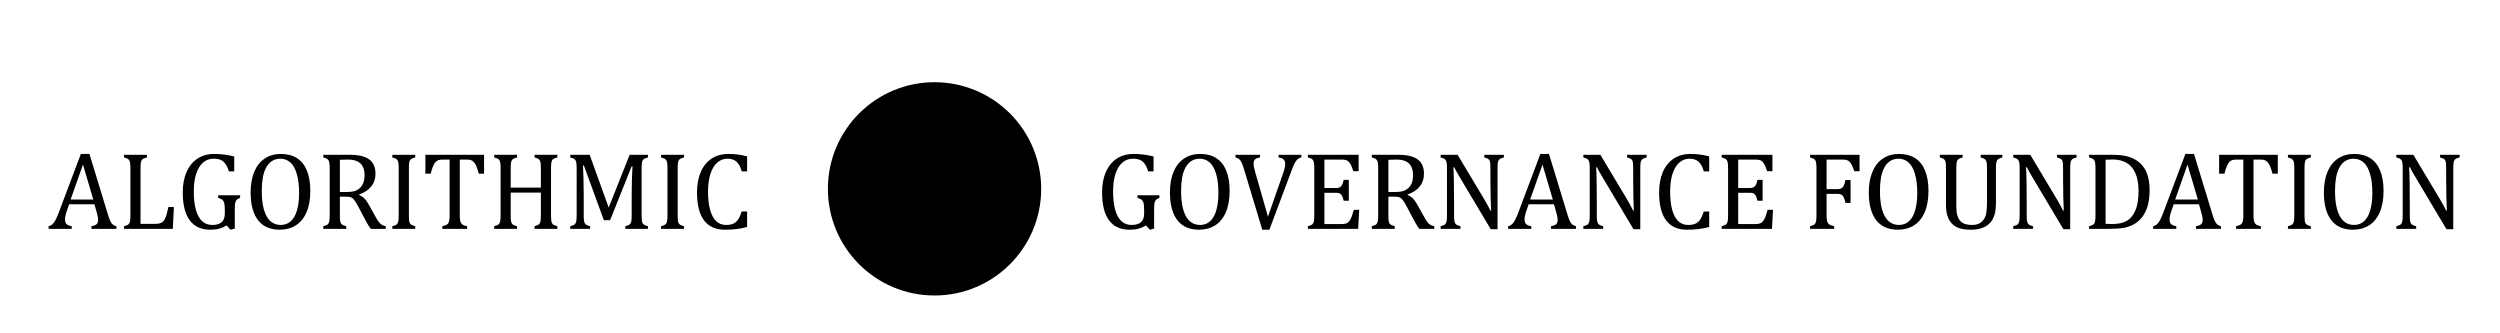 <?xml version="1.0" encoding="UTF-8" standalone="no"?>
<svg
   version="1.1"
   viewBox="0 0 900 120"
   fill="none"
   stroke="none"
   stroke-linecap="square"
   stroke-miterlimit="10"
   id="svg15"
   sodipodi:docname="dark.svg"
   width="900"
   height="120"
   inkscape:version="1.2 (dc2aeda, 2022-05-15)"
   xmlns:inkscape="http://www.inkscape.org/namespaces/inkscape"
   xmlns:sodipodi="http://sodipodi.sourceforge.net/DTD/sodipodi-0.dtd"
   xmlns="http://www.w3.org/2000/svg"
   xmlns:svg="http://www.w3.org/2000/svg">
  <defs
     id="defs19" />
  <sodipodi:namedview
     id="namedview17"
     pagecolor="#ffffff"
     bordercolor="#000000"
     borderopacity="0.25"
     inkscape:showpageshadow="2"
     inkscape:pageopacity="0.0"
     inkscape:pagecheckerboard="0"
     inkscape:deskcolor="#d1d1d1"
     showgrid="false"
     inkscape:zoom="0.54542122"
     inkscape:cx="583.03562"
     inkscape:cy="211.76294"
     inkscape:window-width="1440"
     inkscape:window-height="809"
     inkscape:window-x="0"
     inkscape:window-y="25"
     inkscape:window-maximized="0"
     inkscape:current-layer="svg15" />
  <clipPath
     id="g2c340aed4ec_0_0.0">
    <path
       d="M 0,0 H 960 V 540 H 0 Z"
       clip-rule="nonzero"
       id="path2" />
  </clipPath>
  <g
     clip-path="url(#g2c340aed4ec_0_0.0)"
     id="g13"
     transform="translate(-27.502,-202.013)">
    <path
       fill="#000000"
       fill-opacity="0"
       d="M 0,0 H 960 V 540 H 0 Z"
       fill-rule="evenodd"
       id="path5" />
    <path
       fill="#000000"
       fill-opacity="0"
       d="m 0,250.819 h 960 v 38.362 H 0 Z"
       fill-rule="evenodd"
       id="path7" />
    <path
       fill="#000000"
       d="m 60.42,284.4 v -0.953 q 0.984,-0.203 1.453,-0.438 0.484,-0.234 0.719,-0.656 0.234,-0.422 0.234,-1.125 0,-0.656 -0.156,-1.422 -0.156,-0.781 -0.453,-1.734 l -0.719,-2.516 H 52.389 l -0.656,1.906 q -0.516,1.453 -0.672,2.203 -0.156,0.734 -0.156,1.328 0,1.172 0.594,1.719 0.609,0.547 1.828,0.734 V 284.4 h -8.328 v -0.953 q 1.094,-0.188 1.891,-1.281 0.812,-1.094 1.578,-3.125 l 8.141,-21.609 h 3.094 l 6.641,21.766 q 0.469,1.531 0.828,2.328 0.359,0.797 0.859,1.25 0.516,0.453 1.391,0.672 V 284.4 Z m -7.5,-10.547 h 8.172 l -3.719,-12.594 z m 25.172,8.75 h 5.125 q 0.844,0 1.406,-0.094 0.562,-0.109 0.953,-0.312 0.406,-0.203 0.734,-0.562 0.328,-0.359 0.609,-0.938 0.297,-0.594 0.562,-1.484 0.266,-0.891 0.656,-2.672 h 1.969 L 89.717,284.4 h -17.562 v -0.953 q 1.219,-0.312 1.625,-0.688 0.406,-0.391 0.531,-1.094 0.141,-0.703 0.141,-2.156 v -16.891 q 0,-1.344 -0.109,-1.953 -0.094,-0.625 -0.328,-0.969 -0.219,-0.344 -0.594,-0.547 -0.359,-0.203 -1.266,-0.453 v -0.953 h 8.234 v 0.953 q -0.859,0.234 -1.234,0.422 -0.359,0.188 -0.594,0.5 -0.234,0.312 -0.359,0.953 -0.109,0.641 -0.109,2.047 z m 33.937,1.703 -1.531,0.406 -1.422,-1.531 q -1.266,0.781 -2.656,1.156 -1.391,0.375 -3.188,0.375 -4.938,0 -7.438,-3.391 -2.5,-3.391 -2.5,-10.062 0,-4.172 1.359,-7.312 1.375,-3.141 3.922,-4.828 2.562,-1.688 6.031,-1.688 1.812,0 3.484,0.203 1.688,0.203 3.734,0.703 v 5.375 h -1.938 q -0.516,-1.75 -1.25,-2.734 -0.719,-1 -1.734,-1.406 -1,-0.422 -2.531,-0.422 -2.141,0 -3.75,1.375 -1.594,1.359 -2.484,4.031 -0.875,2.656 -0.875,6.422 0,3.828 0.75,6.547 0.75,2.719 2.234,4.094 1.484,1.375 3.656,1.375 2.297,0 3.406,-1 1.125,-1.016 1.125,-3.109 v -1.172 q 0,-1.75 -0.188,-2.531 -0.188,-0.781 -0.656,-1.203 -0.469,-0.438 -1.547,-0.719 v -0.953 h 7.891 v 0.953 q -0.703,0.234 -1.062,0.547 -0.344,0.297 -0.531,0.75 -0.188,0.453 -0.25,1.109 -0.062,0.641 -0.062,1.859 z m 16.152,0.406 q -2.344,0 -4.281,-0.766 -1.922,-0.781 -3.297,-2.406 -1.375,-1.641 -2.125,-4.172 -0.75,-2.547 -0.75,-6.078 0,-4.359 1.328,-7.484 1.328,-3.125 3.797,-4.75 2.469,-1.625 5.734,-1.625 3.469,0 5.844,1.531 2.375,1.531 3.578,4.516 1.203,2.969 1.203,7.25 0,4.562 -1.375,7.719 -1.359,3.141 -3.859,4.703 -2.484,1.562 -5.797,1.562 z m -6.438,-13.969 q 0,6 1.75,9.125 1.75,3.125 5.109,3.125 2.125,0 3.609,-1.359 1.484,-1.359 2.219,-3.969 0.75,-2.625 0.75,-6.125 0,-4.25 -0.875,-7.047 -0.859,-2.812 -2.359,-4.078 -1.5,-1.266 -3.5,-1.266 -1.75,0 -3.016,0.828 -1.266,0.812 -2.094,2.328 -0.828,1.5 -1.219,3.656 -0.375,2.141 -0.375,4.781 z m 28.117,2.078 v 6.641 q 0,1.406 0.094,2.047 0.109,0.625 0.328,0.953 0.219,0.312 0.578,0.516 0.375,0.203 1.281,0.469 V 284.4 h -8.25 v -0.953 q 1.219,-0.312 1.625,-0.688 0.406,-0.391 0.531,-1.094 0.141,-0.703 0.141,-2.156 v -16.891 q 0,-1.344 -0.109,-1.953 -0.094,-0.625 -0.328,-0.969 -0.219,-0.344 -0.594,-0.547 -0.359,-0.203 -1.266,-0.453 v -0.953 h 9.672 q 4.578,0 6.844,1.656 2.266,1.656 2.266,5.156 0,2.672 -1.484,4.547 -1.469,1.875 -4.422,2.938 v 0.156 q 1.188,0.484 2.031,1.391 0.859,0.906 1.891,2.828 l 1.766,3.203 q 0.766,1.406 1.312,2.156 0.547,0.734 1.109,1.125 0.562,0.391 1.5,0.547 V 284.4 h -5.406 q -0.75,-1.031 -1.422,-2.219 -0.656,-1.203 -1.297,-2.438 l -1.719,-3.25 q -0.781,-1.484 -1.281,-2.188 -0.5,-0.703 -0.922,-0.984 -0.406,-0.297 -0.891,-0.391 -0.484,-0.109 -1.438,-0.109 z m 0,-13.281 v 11.594 h 2.203 q 1.703,0 2.75,-0.234 1.062,-0.25 1.953,-0.938 0.906,-0.688 1.438,-1.906 0.531,-1.219 0.531,-3 0,-1.844 -0.641,-3.078 -0.625,-1.234 -1.922,-1.875 -1.281,-0.641 -3.469,-0.641 -1.75,0 -2.844,0.078 z m 24.844,19.969 q 0,1.312 0.078,1.922 0.094,0.609 0.297,0.969 0.203,0.344 0.594,0.578 0.406,0.234 1.312,0.469 V 284.4 h -8.25 v -0.953 q 1.219,-0.312 1.625,-0.688 0.406,-0.391 0.531,-1.094 0.141,-0.703 0.141,-2.156 v -16.891 q 0,-1.344 -0.109,-1.953 -0.094,-0.625 -0.328,-0.969 -0.219,-0.344 -0.594,-0.547 -0.359,-0.203 -1.266,-0.453 v -0.953 h 8.25 v 0.953 q -0.859,0.219 -1.25,0.438 -0.375,0.203 -0.609,0.531 -0.219,0.312 -0.328,0.969 -0.094,0.641 -0.094,1.984 z m 5.938,-21.766 h 21.125 v 6.797 h -1.906 q -0.438,-1.688 -0.859,-2.656 -0.422,-0.984 -0.891,-1.484 -0.469,-0.516 -1,-0.719 -0.531,-0.219 -1.609,-0.219 h -2.484 v 20 q 0,1.141 0.125,1.828 0.125,0.688 0.391,1.094 0.266,0.391 0.719,0.625 0.453,0.219 1.406,0.438 V 284.4 h -8.922 v -0.953 q 0.578,-0.141 1.031,-0.297 0.453,-0.156 0.734,-0.375 0.281,-0.234 0.469,-0.578 0.188,-0.359 0.281,-0.953 0.109,-0.609 0.109,-1.781 v -20 h -2.453 q -0.922,0 -1.516,0.172 -0.594,0.172 -1.109,0.734 -0.5,0.547 -0.922,1.578 -0.422,1.031 -0.797,2.594 h -1.922 z m 45.227,21.766 q 0,1.141 0.062,1.703 0.062,0.562 0.188,0.906 0.141,0.344 0.328,0.562 0.203,0.219 0.562,0.391 0.359,0.172 1.125,0.375 V 284.4 h -8.188 v -0.953 q 1.078,-0.281 1.5,-0.609 0.438,-0.328 0.594,-1.016 0.172,-0.688 0.172,-2.312 v -8.172 h -10.859 v 8.172 q 0,1.312 0.094,1.922 0.094,0.609 0.297,0.969 0.203,0.344 0.594,0.578 0.406,0.234 1.312,0.469 V 284.4 h -8.234 v -0.953 q 1.219,-0.312 1.625,-0.688 0.406,-0.391 0.531,-1.094 0.141,-0.703 0.141,-2.156 v -16.891 q 0,-1.344 -0.109,-1.953 -0.094,-0.625 -0.328,-0.969 -0.219,-0.344 -0.594,-0.547 -0.359,-0.203 -1.266,-0.453 v -0.953 h 8.234 v 0.953 q -0.859,0.219 -1.25,0.438 -0.375,0.203 -0.609,0.531 -0.219,0.312 -0.328,0.969 -0.109,0.641 -0.109,1.984 v 6.922 h 10.859 v -6.922 q 0,-1.703 -0.172,-2.328 -0.156,-0.625 -0.547,-0.953 -0.391,-0.328 -1.547,-0.641 v -0.953 h 8.188 v 0.953 q -1.094,0.266 -1.531,0.609 -0.422,0.344 -0.578,1.031 -0.156,0.688 -0.156,2.281 z m 34.898,-20.812 q -0.859,0.219 -1.234,0.438 -0.375,0.203 -0.609,0.531 -0.219,0.312 -0.328,0.969 -0.109,0.641 -0.109,1.984 v 16.891 q 0,1.312 0.078,1.922 0.094,0.609 0.297,0.969 0.219,0.344 0.609,0.578 0.406,0.234 1.297,0.469 V 284.4 h -8.141 v -0.953 q 1.109,-0.281 1.531,-0.625 0.438,-0.359 0.594,-1.031 0.156,-0.688 0.156,-2.281 v -7.469 q 0,-2.953 0.094,-5.969 0.094,-3.016 0.203,-4.141 h -0.328 l -7.734,19.359 h -2.25 l -7.188,-19.672 h -0.328 q 0.094,1.203 0.172,4.328 0.094,3.125 0.094,6.422 v 7.141 q 0,1.312 0.094,1.922 0.094,0.609 0.297,0.969 0.203,0.344 0.594,0.578 0.406,0.234 1.312,0.469 V 284.4 h -7.141 v -0.953 q 1.219,-0.312 1.625,-0.688 0.406,-0.391 0.531,-1.094 0.141,-0.703 0.141,-2.156 v -16.891 q 0,-1.344 -0.109,-1.953 -0.094,-0.625 -0.328,-0.969 -0.219,-0.344 -0.594,-0.547 -0.359,-0.203 -1.266,-0.453 v -0.953 h 6.984 l 6.844,19 7.547,-19 h 6.594 z m 10.695,20.812 q 0,1.312 0.078,1.922 0.094,0.609 0.297,0.969 0.203,0.344 0.594,0.578 0.406,0.234 1.312,0.469 V 284.4 h -8.25 v -0.953 q 1.219,-0.312 1.625,-0.688 0.406,-0.391 0.531,-1.094 0.141,-0.703 0.141,-2.156 v -16.891 q 0,-1.344 -0.109,-1.953 -0.094,-0.625 -0.328,-0.969 -0.219,-0.344 -0.594,-0.547 -0.359,-0.203 -1.266,-0.453 v -0.953 h 8.25 v 0.953 q -0.859,0.219 -1.25,0.438 -0.375,0.203 -0.609,0.531 -0.219,0.312 -0.328,0.969 -0.094,0.641 -0.094,1.984 z m 25,-21.203 v 5.406 h -1.938 q -0.469,-1.703 -1.203,-2.703 -0.719,-1 -1.672,-1.422 -0.953,-0.438 -2.297,-0.438 -2.016,0 -3.594,1.344 -1.562,1.328 -2.469,4.016 -0.891,2.688 -0.891,6.484 0,3.828 0.734,6.547 0.75,2.703 2.188,4.078 1.453,1.375 3.562,1.375 1.594,0 2.609,-0.453 1.016,-0.469 1.703,-1.453 0.703,-1 1.328,-2.938 h 1.938 v 5.578 q -1.844,0.5 -3.766,0.734 -1.922,0.25 -4.234,0.25 -4.953,0 -7.5,-3.359 -2.531,-3.359 -2.531,-10.016 0,-4.188 1.312,-7.328 1.328,-3.141 3.875,-4.859 2.562,-1.719 6.125,-1.719 1.766,0 3.266,0.188 1.516,0.172 3.453,0.688 z m 146.523,26 -1.531,0.406 -1.422,-1.531 q -1.266,0.781 -2.656,1.156 -1.391,0.375 -3.188,0.375 -4.938,0 -7.438,-3.391 -2.5,-3.391 -2.5,-10.062 0,-4.172 1.359,-7.312 1.375,-3.141 3.922,-4.828 2.562,-1.688 6.031,-1.688 1.812,0 3.484,0.203 1.688,0.203 3.734,0.703 v 5.375 h -1.938 q -0.516,-1.75 -1.25,-2.734 -0.719,-1 -1.734,-1.406 -1,-0.422 -2.531,-0.422 -2.141,0 -3.75,1.375 -1.594,1.359 -2.484,4.031 -0.875,2.656 -0.875,6.422 0,3.828 0.75,6.547 0.75,2.719 2.234,4.094 1.484,1.375 3.656,1.375 2.297,0 3.406,-1 1.125,-1.016 1.125,-3.109 v -1.172 q 0,-1.75 -0.188,-2.531 -0.188,-0.781 -0.656,-1.203 -0.469,-0.438 -1.547,-0.719 v -0.953 h 7.891 v 0.953 q -0.703,0.234 -1.062,0.547 -0.344,0.297 -0.531,0.75 -0.188,0.453 -0.25,1.109 -0.062,0.641 -0.062,1.859 z m 16.152,0.406 q -2.344,0 -4.281,-0.766 -1.922,-0.781 -3.297,-2.406 -1.375,-1.641 -2.125,-4.172 -0.75,-2.547 -0.75,-6.078 0,-4.359 1.328,-7.484 1.328,-3.125 3.797,-4.75 2.469,-1.625 5.734,-1.625 3.469,0 5.844,1.531 2.375,1.531 3.578,4.516 1.203,2.969 1.203,7.25 0,4.562 -1.375,7.719 -1.359,3.141 -3.859,4.703 -2.484,1.562 -5.797,1.562 z m -6.438,-13.969 q 0,6 1.75,9.125 1.75,3.125 5.109,3.125 2.125,0 3.609,-1.359 1.484,-1.359 2.219,-3.969 0.75,-2.625 0.75,-6.125 0,-4.25 -0.875,-7.047 -0.859,-2.812 -2.359,-4.078 -1.5,-1.266 -3.5,-1.266 -1.75,0 -3.016,0.828 -1.266,0.812 -2.094,2.328 -0.828,1.5 -1.219,3.656 -0.375,2.141 -0.375,4.781 z m 28.41,-13 v 0.953 q -0.906,0.156 -1.375,0.391 -0.469,0.234 -0.703,0.672 -0.234,0.422 -0.234,1.141 0,0.672 0.156,1.438 0.156,0.766 0.453,1.734 l 4.562,15.938 5.609,-16.062 q 0.125,-0.375 0.234,-0.781 0.125,-0.406 0.203,-0.797 0.094,-0.391 0.125,-0.688 0.031,-0.297 0.031,-0.547 0,-1.172 -0.547,-1.703 -0.531,-0.547 -1.828,-0.734 v -0.953 h 8.203 v 0.953 q -0.797,0.188 -1.281,0.562 -0.484,0.375 -0.969,1.203 -0.484,0.812 -1.156,2.609 l -8.109,21.641 h -2.562 L 475.346,262.931 Q 474.814,261.15 474.424,260.4 q -0.391,-0.75 -0.859,-1.125 -0.469,-0.391 -1.281,-0.578 v -0.953 z m 35.5,0 v 5.891 h -1.906 q -0.297,-0.953 -0.609,-1.672 -0.312,-0.734 -0.656,-1.219 -0.328,-0.484 -0.734,-0.781 -0.391,-0.297 -0.938,-0.391 -0.547,-0.109 -1.312,-0.109 h -6.172 v 10.234 h 4.188 q 0.859,0 1.344,-0.25 0.484,-0.25 0.812,-0.828 0.328,-0.594 0.609,-1.844 h 1.844 v 7.5 h -1.844 q -0.266,-1.172 -0.609,-1.766 -0.328,-0.594 -0.781,-0.844 -0.453,-0.25 -1.375,-0.25 h -4.188 v 11.266 h 6.078 q 0.953,0 1.547,-0.156 0.609,-0.172 1.031,-0.578 0.438,-0.406 0.766,-1.047 0.328,-0.641 0.547,-1.328 0.234,-0.703 0.625,-2.031 h 1.938 l -0.375,6.859 H 498.346 v -0.953 q 1.219,-0.312 1.625,-0.688 0.406,-0.391 0.531,-1.094 0.141,-0.703 0.141,-2.156 v -16.891 q 0,-1.344 -0.109,-1.953 -0.094,-0.625 -0.328,-0.969 -0.219,-0.344 -0.594,-0.547 -0.359,-0.203 -1.266,-0.453 v -0.953 z m 10.711,15.078 v 6.641 q 0,1.406 0.094,2.047 0.109,0.625 0.328,0.953 0.219,0.312 0.578,0.516 0.375,0.203 1.281,0.469 V 284.4 h -8.25 v -0.953 q 1.219,-0.312 1.625,-0.688 0.406,-0.391 0.531,-1.094 0.141,-0.703 0.141,-2.156 v -16.891 q 0,-1.344 -0.109,-1.953 -0.094,-0.625 -0.328,-0.969 -0.219,-0.344 -0.594,-0.547 -0.359,-0.203 -1.266,-0.453 v -0.953 h 9.672 q 4.578,0 6.844,1.656 2.266,1.656 2.266,5.156 0,2.672 -1.484,4.547 -1.469,1.875 -4.422,2.938 v 0.156 q 1.188,0.484 2.031,1.391 0.859,0.906 1.891,2.828 l 1.766,3.203 q 0.766,1.406 1.312,2.156 0.547,0.734 1.109,1.125 0.562,0.391 1.5,0.547 V 284.4 h -5.406 q -0.75,-1.031 -1.422,-2.219 -0.656,-1.203 -1.297,-2.438 l -1.719,-3.25 q -0.781,-1.484 -1.281,-2.188 -0.5,-0.703 -0.922,-0.984 -0.406,-0.297 -0.891,-0.391 -0.484,-0.109 -1.438,-0.109 z m 0,-13.281 v 11.594 h 2.203 q 1.703,0 2.75,-0.234 1.062,-0.25 1.953,-0.938 0.906,-0.688 1.438,-1.906 0.531,-1.219 0.531,-3 0,-1.844 -0.641,-3.078 -0.625,-1.234 -1.922,-1.875 -1.281,-0.641 -3.469,-0.641 -1.75,0 -2.844,0.078 z m 34.562,14.297 q 0.703,1.172 1.172,2.047 0.484,0.875 1,1.969 h 0.25 q -0.094,-1.188 -0.172,-4.734 -0.078,-3.547 -0.078,-6.391 v -4.109 q 0,-1.344 -0.078,-1.969 -0.078,-0.625 -0.281,-0.953 -0.203,-0.344 -0.578,-0.547 -0.359,-0.203 -1.25,-0.453 v -0.953 h 7.031 v 0.953 q -0.875,0.234 -1.25,0.438 -0.359,0.188 -0.578,0.5 -0.219,0.312 -0.344,0.938 -0.109,0.625 -0.109,2.047 V 284.525 h -2.453 l -10.875,-18.25 q -1.016,-1.703 -1.453,-2.484 -0.422,-0.781 -0.797,-1.547 h -0.328 q 0.141,1.516 0.188,5.453 0.062,3.922 0.062,7.828 v 3.984 q 0,1.312 0.094,1.922 0.094,0.609 0.297,0.969 0.203,0.344 0.594,0.578 0.406,0.234 1.312,0.469 V 284.4 h -7.141 v -0.953 q 1.219,-0.312 1.625,-0.688 0.406,-0.391 0.531,-1.094 0.141,-0.703 0.141,-2.156 v -16.891 q 0,-1.344 -0.109,-1.953 -0.094,-0.625 -0.328,-0.969 -0.219,-0.344 -0.594,-0.547 -0.359,-0.203 -1.266,-0.453 v -0.953 h 6.125 z M 585.85,284.4 v -0.953 q 0.984,-0.203 1.453,-0.438 0.484,-0.234 0.719,-0.656 0.234,-0.422 0.234,-1.125 0,-0.656 -0.156,-1.422 -0.156,-0.781 -0.453,-1.734 l -0.719,-2.516 h -9.109 l -0.656,1.906 q -0.516,1.453 -0.672,2.203 -0.156,0.734 -0.156,1.328 0,1.172 0.594,1.719 0.609,0.547 1.828,0.734 V 284.4 h -8.328 v -0.953 q 1.094,-0.188 1.891,-1.281 0.812,-1.094 1.578,-3.125 l 8.141,-21.609 h 3.094 l 6.641,21.766 q 0.469,1.531 0.828,2.328 0.359,0.797 0.859,1.25 0.516,0.453 1.391,0.672 V 284.4 Z m -7.5,-10.547 h 8.172 l -3.719,-12.594 z m 34.922,-0.016 q 0.703,1.172 1.172,2.047 0.484,0.875 1,1.969 h 0.25 q -0.094,-1.188 -0.172,-4.734 -0.078,-3.547 -0.078,-6.391 v -4.109 q 0,-1.344 -0.078,-1.969 -0.078,-0.625 -0.281,-0.953 -0.203,-0.344 -0.578,-0.547 -0.359,-0.203 -1.25,-0.453 v -0.953 h 7.031 v 0.953 q -0.875,0.234 -1.25,0.438 -0.359,0.188 -0.578,0.5 -0.219,0.312 -0.344,0.938 -0.109,0.625 -0.109,2.047 V 284.525 h -2.453 l -10.875,-18.25 q -1.016,-1.703 -1.453,-2.484 -0.422,-0.781 -0.797,-1.547 h -0.328 q 0.141,1.516 0.188,5.453 0.062,3.922 0.062,7.828 v 3.984 q 0,1.312 0.094,1.922 0.094,0.609 0.297,0.969 0.203,0.344 0.594,0.578 0.406,0.234 1.312,0.469 V 284.4 h -7.141 v -0.953 q 1.219,-0.312 1.625,-0.688 0.406,-0.391 0.531,-1.094 0.141,-0.703 0.141,-2.156 v -16.891 q 0,-1.344 -0.109,-1.953 -0.094,-0.625 -0.328,-0.969 -0.219,-0.344 -0.594,-0.547 -0.359,-0.203 -1.266,-0.453 v -0.953 h 6.125 z m 29.539,-15.531 v 5.406 h -1.938 q -0.469,-1.703 -1.203,-2.703 -0.719,-1 -1.672,-1.422 -0.953,-0.438 -2.297,-0.438 -2.016,0 -3.594,1.344 -1.562,1.328 -2.469,4.016 -0.891,2.688 -0.891,6.484 0,3.828 0.734,6.547 0.75,2.703 2.188,4.078 1.453,1.375 3.562,1.375 1.594,0 2.609,-0.453 1.016,-0.469 1.703,-1.453 0.703,-1 1.328,-2.938 h 1.938 v 5.578 q -1.844,0.5 -3.766,0.734 -1.922,0.25 -4.234,0.25 -4.953,0 -7.5,-3.359 -2.531,-3.359 -2.531,-10.016 0,-4.188 1.312,-7.328 1.328,-3.141 3.875,-4.859 2.562,-1.719 6.125,-1.719 1.766,0 3.266,0.188 1.516,0.172 3.453,0.688 z m 22.766,-0.562 v 5.891 h -1.906 q -0.297,-0.953 -0.609,-1.672 -0.312,-0.734 -0.656,-1.219 -0.328,-0.484 -0.734,-0.781 -0.391,-0.297 -0.938,-0.391 -0.547,-0.109 -1.312,-0.109 h -6.172 v 10.234 h 4.188 q 0.859,0 1.344,-0.25 0.484,-0.25 0.812,-0.828 0.328,-0.594 0.609,-1.844 h 1.844 v 7.5 h -1.844 q -0.266,-1.172 -0.609,-1.766 -0.328,-0.594 -0.781,-0.844 -0.453,-0.25 -1.375,-0.25 h -4.188 v 11.266 h 6.078 q 0.953,0 1.547,-0.156 0.609,-0.172 1.031,-0.578 0.438,-0.406 0.766,-1.047 0.328,-0.641 0.547,-1.328 0.234,-0.703 0.625,-2.031 h 1.938 l -0.375,6.859 h -18.094 v -0.953 q 1.219,-0.312 1.625,-0.688 0.406,-0.391 0.531,-1.094 0.141,-0.703 0.141,-2.156 v -16.891 q 0,-1.344 -0.109,-1.953 -0.094,-0.625 -0.328,-0.969 -0.219,-0.344 -0.594,-0.547 -0.359,-0.203 -1.266,-0.453 v -0.953 z m 31.363,0 v 5.891 h -1.906 q -0.438,-1.328 -0.844,-2.141 -0.391,-0.828 -0.828,-1.25 -0.438,-0.438 -1.031,-0.609 -0.578,-0.172 -1.531,-0.172 h -5.734 v 10.625 h 4.031 q 0.859,0 1.344,-0.281 0.484,-0.297 0.812,-0.953 0.328,-0.672 0.609,-2.047 h 1.844 v 8.234 h -1.844 q -0.281,-1.328 -0.625,-2 -0.328,-0.672 -0.797,-0.953 -0.453,-0.281 -1.344,-0.281 h -4.031 v 7.656 q 0,1.172 0.141,1.875 0.141,0.703 0.453,1.109 0.312,0.406 0.828,0.609 0.531,0.203 1.312,0.391 V 284.4 h -8.672 v -0.953 q 1.219,-0.312 1.625,-0.688 0.406,-0.391 0.531,-1.094 0.141,-0.703 0.141,-2.156 v -16.891 q 0,-1.344 -0.109,-1.953 -0.094,-0.625 -0.328,-0.969 -0.219,-0.344 -0.594,-0.547 -0.359,-0.203 -1.266,-0.453 v -0.953 z m 13.781,26.969 q -2.344,0 -4.281,-0.766 -1.922,-0.781 -3.297,-2.406 -1.375,-1.641 -2.125,-4.172 -0.75,-2.547 -0.75,-6.078 0,-4.359 1.328,-7.484 1.328,-3.125 3.797,-4.75 2.469,-1.625 5.734,-1.625 3.469,0 5.844,1.531 2.375,1.531 3.578,4.516 1.203,2.969 1.203,7.25 0,4.562 -1.375,7.719 -1.359,3.141 -3.859,4.703 -2.484,1.562 -5.797,1.562 z m -6.438,-13.969 q 0,6 1.75,9.125 1.75,3.125 5.109,3.125 2.125,0 3.609,-1.359 1.484,-1.359 2.219,-3.969 0.75,-2.625 0.75,-6.125 0,-4.25 -0.875,-7.047 -0.859,-2.812 -2.359,-4.078 -1.5,-1.266 -3.5,-1.266 -1.75,0 -3.016,0.828 -1.266,0.812 -2.094,2.328 -0.828,1.5 -1.219,3.656 -0.375,2.141 -0.375,4.781 z m 41.758,4.438 q 0,2.125 -0.391,3.672 -0.359,1.469 -1.109,2.594 -0.688,1.016 -1.703,1.734 -1.016,0.703 -2.469,1.125 -1.438,0.406 -3.391,0.406 -2.359,0 -4.047,-0.531 -1.688,-0.531 -2.797,-1.719 -1.094,-1.203 -1.594,-2.828 -0.484,-1.641 -0.484,-4.156 v -12.859 q 0,-1.516 -0.094,-2.047 -0.094,-0.547 -0.281,-0.859 -0.188,-0.312 -0.547,-0.531 -0.344,-0.234 -1.297,-0.484 v -0.953 h 8.203 v 0.953 q -1.094,0.266 -1.531,0.609 -0.422,0.344 -0.578,1.031 -0.156,0.688 -0.156,2.281 v 13.828 q 0,1.891 0.391,3.188 0.406,1.281 1.125,2 0.719,0.719 1.719,1.047 1,0.312 2.484,0.312 1.359,0 2.391,-0.469 1.047,-0.484 1.734,-1.453 0.703,-0.984 0.953,-2.406 0.25,-1.438 0.25,-3.844 v -12.203 q 0,-1.703 -0.172,-2.328 -0.156,-0.625 -0.547,-0.953 -0.375,-0.328 -1.562,-0.641 v -0.953 h 7.797 v 0.953 q -1.141,0.297 -1.562,0.656 -0.422,0.344 -0.578,1.016 -0.156,0.656 -0.156,2.25 z m 21.996,-1.344 q 0.703,1.172 1.172,2.047 0.484,0.875 1,1.969 h 0.25 q -0.094,-1.188 -0.172,-4.734 -0.078,-3.547 -0.078,-6.391 v -4.109 q 0,-1.344 -0.078,-1.969 -0.078,-0.625 -0.281,-0.953 -0.203,-0.344 -0.578,-0.547 -0.359,-0.203 -1.25,-0.453 v -0.953 h 7.031 v 0.953 q -0.875,0.234 -1.25,0.438 -0.359,0.188 -0.578,0.5 -0.219,0.312 -0.344,0.938 -0.109,0.625 -0.109,2.047 V 284.525 h -2.453 l -10.875,-18.25 q -1.016,-1.703 -1.453,-2.484 -0.422,-0.781 -0.797,-1.547 h -0.328 q 0.141,1.516 0.188,5.453 0.062,3.922 0.062,7.828 v 3.984 q 0,1.312 0.094,1.922 0.094,0.609 0.297,0.969 0.203,0.344 0.594,0.578 0.406,0.234 1.312,0.469 V 284.4 h -7.141 v -0.953 q 1.219,-0.312 1.625,-0.688 0.406,-0.391 0.531,-1.094 0.141,-0.703 0.141,-2.156 v -16.891 q 0,-1.344 -0.109,-1.953 -0.094,-0.625 -0.328,-0.969 -0.219,-0.344 -0.594,-0.547 -0.359,-0.203 -1.266,-0.453 v -0.953 h 6.125 z M 779.561,284.4 v -0.953 q 0.906,-0.234 1.297,-0.453 0.391,-0.219 0.594,-0.547 0.219,-0.328 0.312,-0.953 0.109,-0.625 0.109,-1.984 v -16.891 q 0,-1.359 -0.109,-1.969 -0.094,-0.625 -0.328,-0.953 -0.219,-0.344 -0.594,-0.547 -0.359,-0.203 -1.281,-0.453 v -0.953 h 8.562 q 3.688,0 6.031,0.812 2.359,0.797 3.984,2.391 1.625,1.578 2.422,3.938 0.797,2.344 0.797,5.609 0,3.297 -0.75,5.812 -0.75,2.5 -2.203,4.203 -1.25,1.484 -3.062,2.438 -1.5,0.781 -3.484,1.125 -1.969,0.328 -5.219,0.328 z m 5.953,-1.812 q 0.781,0.078 2.312,0.078 1.641,0 2.922,-0.266 1.297,-0.281 2.344,-0.859 1.062,-0.594 1.891,-1.641 0.844,-1.047 1.375,-2.406 0.531,-1.359 0.766,-3.016 0.25,-1.656 0.25,-3.641 0,-3.953 -1.141,-6.5 -1.141,-2.562 -3.219,-3.734 -2.078,-1.172 -4.969,-1.172 -1.328,0 -2.531,0.078 z m 32.543,1.812 v -0.953 q 0.984,-0.203 1.453,-0.438 0.484,-0.234 0.719,-0.656 0.234,-0.422 0.234,-1.125 0,-0.656 -0.156,-1.422 -0.156,-0.781 -0.453,-1.734 l -0.719,-2.516 h -9.109 l -0.656,1.906 q -0.516,1.453 -0.672,2.203 -0.156,0.734 -0.156,1.328 0,1.172 0.594,1.719 0.609,0.547 1.828,0.734 V 284.4 h -8.328 v -0.953 q 1.094,-0.188 1.891,-1.281 0.812,-1.094 1.578,-3.125 l 8.141,-21.609 h 3.094 l 6.641,21.766 q 0.469,1.531 0.828,2.328 0.359,0.797 0.859,1.25 0.516,0.453 1.391,0.672 V 284.4 Z m -7.5,-10.547 h 8.172 l -3.719,-12.594 z m 15.828,-16.109 h 21.125 v 6.797 h -1.906 q -0.438,-1.688 -0.859,-2.656 -0.422,-0.984 -0.891,-1.484 -0.469,-0.516 -1,-0.719 -0.531,-0.219 -1.609,-0.219 h -2.484 v 20 q 0,1.141 0.125,1.828 0.125,0.688 0.391,1.094 0.266,0.391 0.719,0.625 0.453,0.219 1.406,0.438 V 284.4 h -8.922 v -0.953 q 0.578,-0.141 1.031,-0.297 0.453,-0.156 0.734,-0.375 0.281,-0.234 0.469,-0.578 0.188,-0.359 0.281,-0.953 0.109,-0.609 0.109,-1.781 v -20 h -2.453 q -0.922,0 -1.516,0.172 -0.594,0.172 -1.109,0.734 -0.5,0.547 -0.922,1.578 -0.422,1.031 -0.797,2.594 h -1.922 z m 30.742,21.766 q 0,1.312 0.078,1.922 0.094,0.609 0.297,0.969 0.203,0.344 0.594,0.578 0.406,0.234 1.312,0.469 V 284.4 h -8.25 v -0.953 q 1.219,-0.312 1.625,-0.688 0.406,-0.391 0.531,-1.094 0.141,-0.703 0.141,-2.156 v -16.891 q 0,-1.344 -0.109,-1.953 -0.094,-0.625 -0.328,-0.969 -0.219,-0.344 -0.594,-0.547 -0.359,-0.203 -1.266,-0.453 v -0.953 h 8.25 v 0.953 q -0.859,0.219 -1.25,0.438 -0.375,0.203 -0.609,0.531 -0.219,0.312 -0.328,0.969 -0.094,0.641 -0.094,1.984 z m 17.422,5.203 q -2.344,0 -4.281,-0.766 -1.922,-0.781 -3.297,-2.406 -1.375,-1.641 -2.125,-4.172 -0.75,-2.547 -0.75,-6.078 0,-4.359 1.328,-7.484 1.328,-3.125 3.797,-4.75 2.469,-1.625 5.734,-1.625 3.469,0 5.844,1.531 2.375,1.531 3.578,4.516 1.203,2.969 1.203,7.25 0,4.562 -1.375,7.719 -1.359,3.141 -3.859,4.703 -2.484,1.562 -5.797,1.562 z m -6.438,-13.969 q 0,6 1.75,9.125 1.75,3.125 5.109,3.125 2.125,0 3.609,-1.359 1.484,-1.359 2.219,-3.969 0.75,-2.625 0.75,-6.125 0,-4.25 -0.875,-7.047 -0.859,-2.812 -2.359,-4.078 -1.5,-1.266 -3.5,-1.266 -1.75,0 -3.016,0.828 -1.266,0.812 -2.094,2.328 -0.828,1.5 -1.219,3.656 -0.375,2.141 -0.375,4.781 z m 37.836,3.094 q 0.703,1.172 1.172,2.047 0.484,0.875 1,1.969 h 0.25 q -0.094,-1.188 -0.172,-4.734 -0.078,-3.547 -0.078,-6.391 v -4.109 q 0,-1.344 -0.078,-1.969 -0.078,-0.625 -0.281,-0.953 -0.203,-0.344 -0.578,-0.547 -0.359,-0.203 -1.25,-0.453 v -0.953 h 7.031 v 0.953 q -0.875,0.234 -1.25,0.438 -0.359,0.188 -0.578,0.5 -0.219,0.312 -0.344,0.938 -0.109,0.625 -0.109,2.047 V 284.525 h -2.453 l -10.875,-18.25 q -1.016,-1.703 -1.453,-2.484 -0.422,-0.781 -0.797,-1.547 h -0.328 q 0.141,1.516 0.188,5.453 0.062,3.922 0.062,7.828 v 3.984 q 0,1.312 0.094,1.922 0.094,0.609 0.297,0.969 0.203,0.344 0.594,0.578 0.406,0.234 1.312,0.469 V 284.4 h -7.141 v -0.953 q 1.219,-0.312 1.625,-0.688 0.406,-0.391 0.531,-1.094 0.141,-0.703 0.141,-2.156 v -16.891 q 0,-1.344 -0.109,-1.953 -0.094,-0.625 -0.328,-0.969 -0.219,-0.344 -0.594,-0.547 -0.359,-0.203 -1.266,-0.453 v -0.953 h 6.125 z"
       fill-rule="nonzero"
       id="path9" />
    <path
       fill="#000000"
       d="m 325.544,269.999 v 0 c 0,-21.204 17.189,-38.394 38.394,-38.394 v 0 c 10.183,0 19.948,4.045 27.148,11.245 7.2,7.2 11.245,16.966 11.245,27.148 v 0 c 0,21.204 -17.189,38.394 -38.394,38.394 v 0 c -21.204,0 -38.394,-17.189 -38.394,-38.394 z"
       fill-rule="evenodd"
       id="path11" />
  </g>
</svg>
